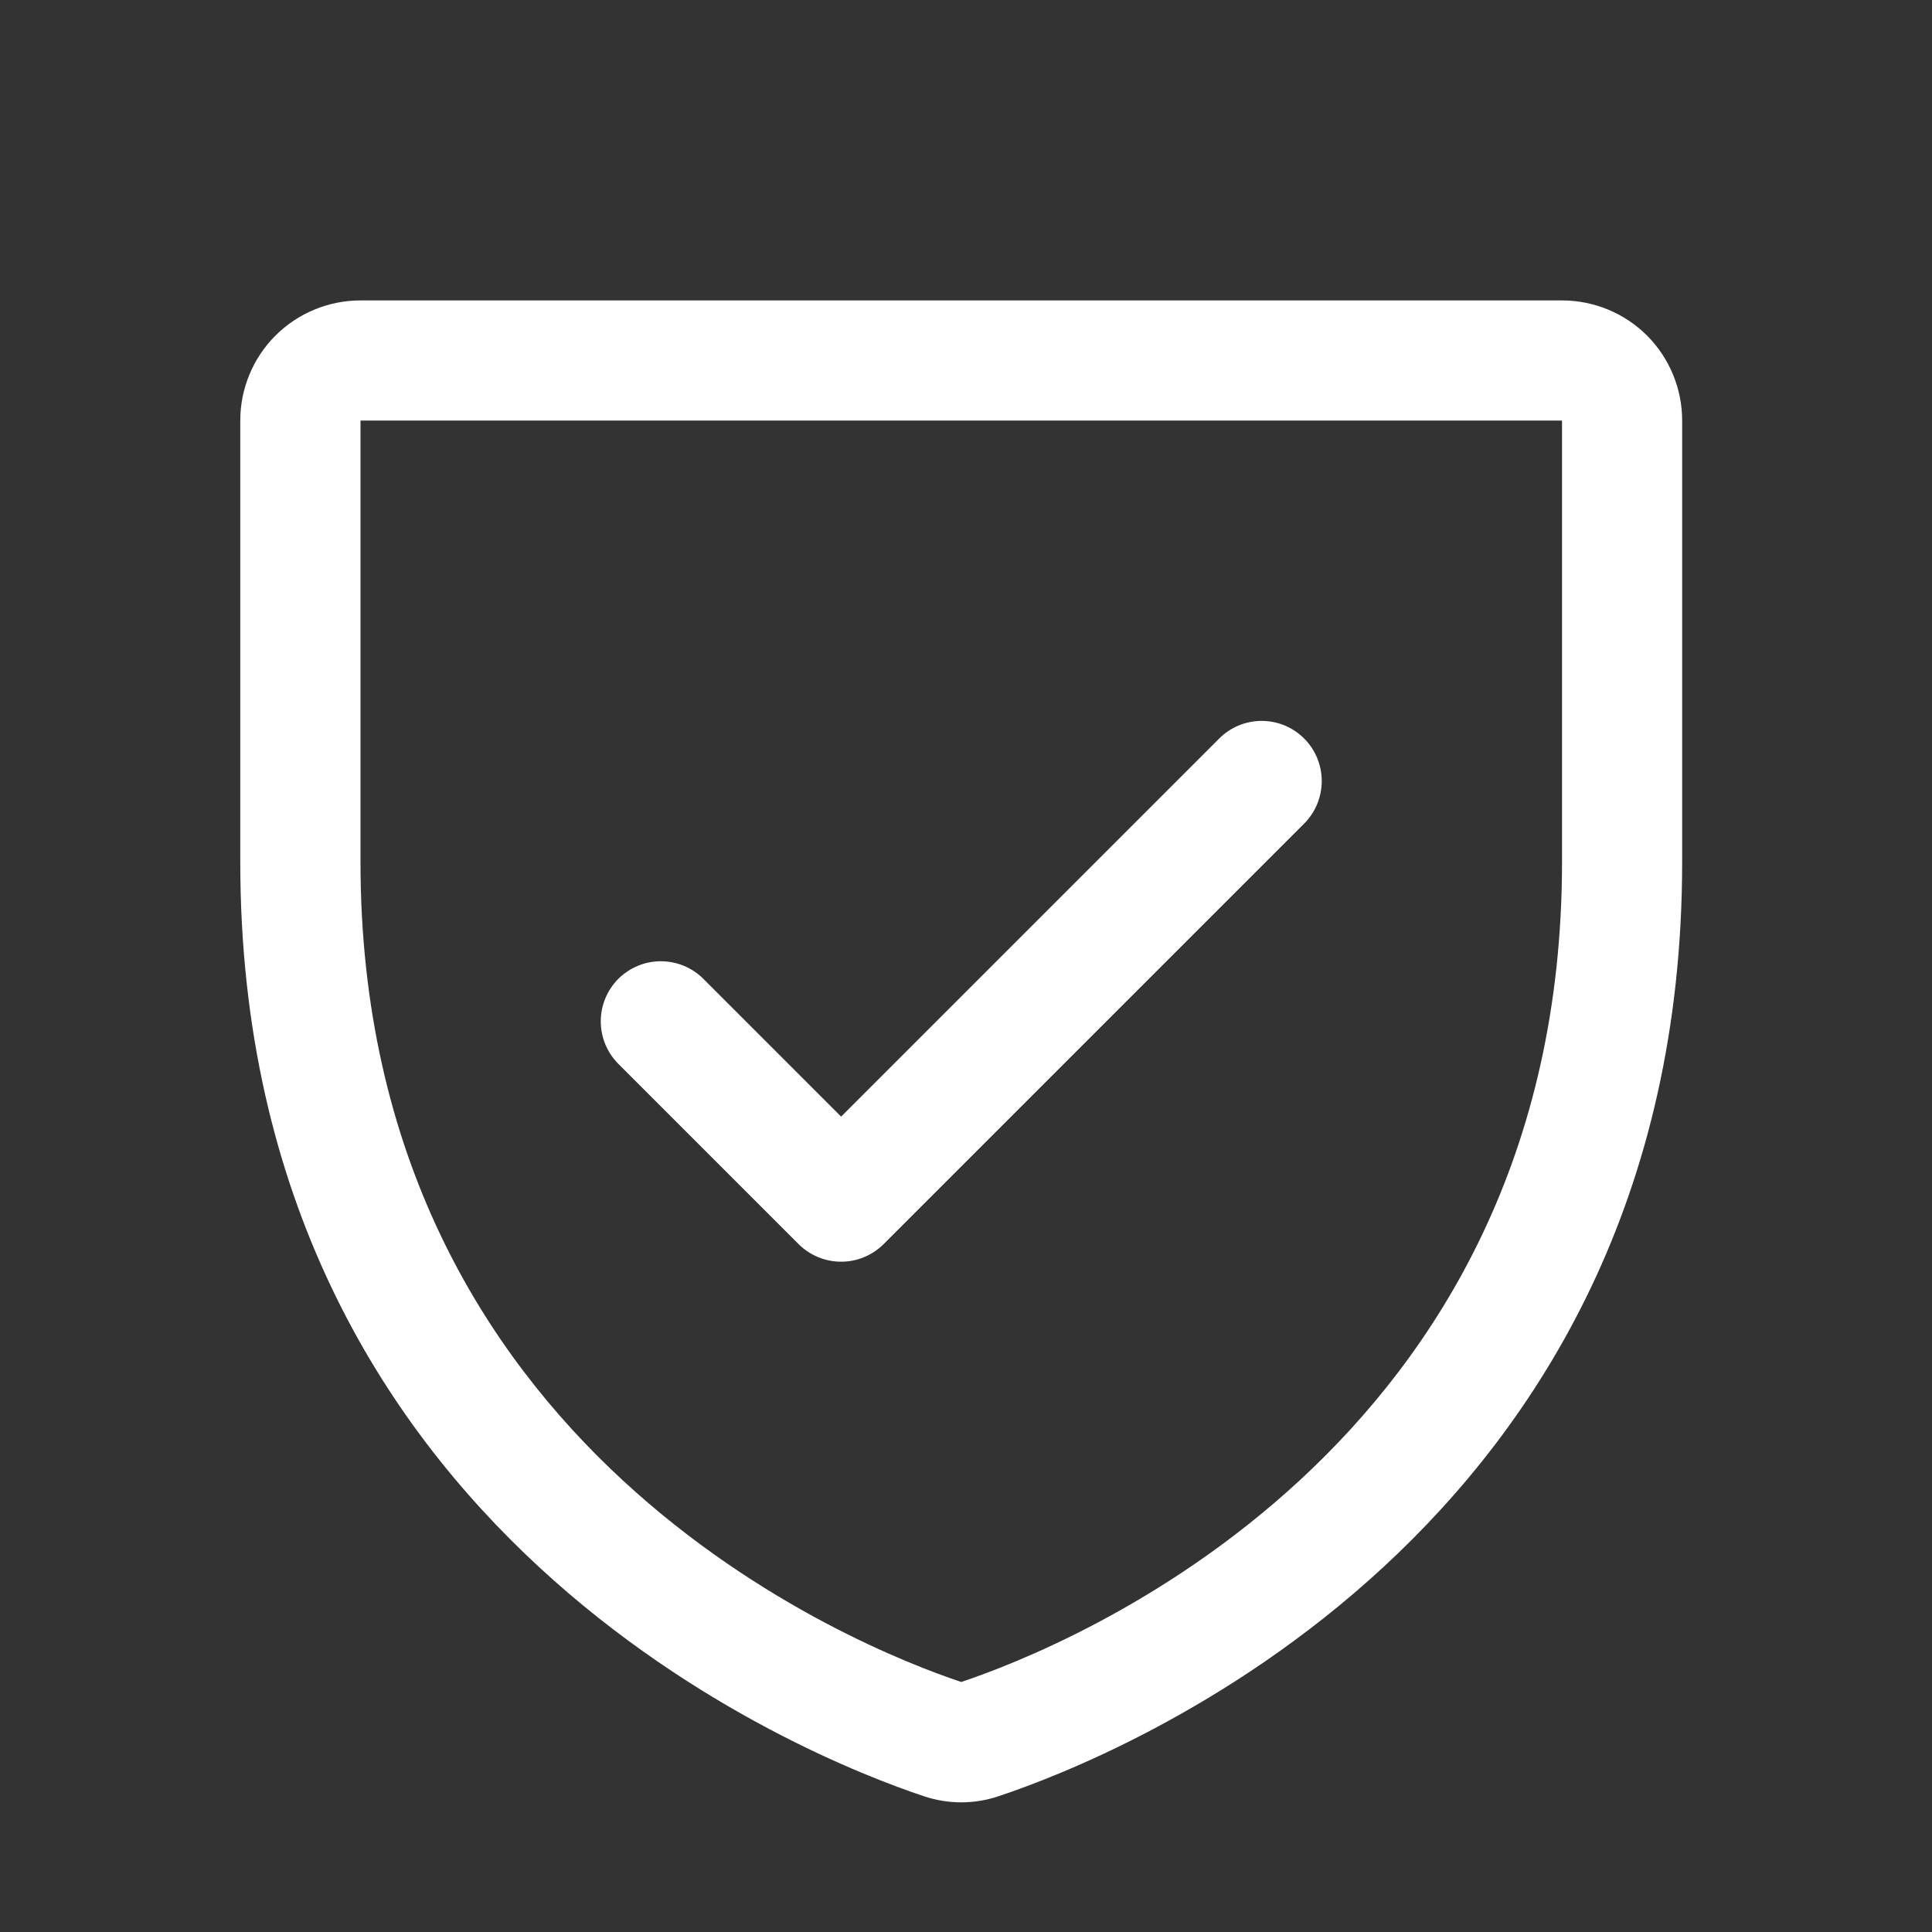 <svg width="22" height="22" viewBox="0 0 22 22" fill="none" xmlns="http://www.w3.org/2000/svg">
<rect x="0" y="0" width="22" height="22" fill="#333333" stroke="none"/>
<path d="M17.787 3.421H4.105C3.742 3.421 3.394 3.565 3.137 3.821C2.88 4.078 2.736 4.426 2.736 4.789V9.816C2.736 17.479 9.22 20.021 10.518 20.453C10.796 20.547 11.096 20.547 11.373 20.453C12.673 20.021 19.155 17.479 19.155 9.816V4.789C19.155 4.426 19.011 4.078 18.755 3.821C18.498 3.565 18.15 3.421 17.787 3.421ZM17.787 9.816C17.787 16.523 12.113 18.763 10.946 19.153C9.789 18.767 4.105 16.529 4.105 9.816V4.789H17.787V9.816ZM7.041 12.114C6.913 11.986 6.841 11.812 6.841 11.63C6.841 11.449 6.913 11.275 7.041 11.146C7.17 11.018 7.344 10.946 7.525 10.946C7.707 10.946 7.881 11.018 8.009 11.146L9.578 12.715L13.883 8.41C13.946 8.346 14.022 8.296 14.105 8.261C14.188 8.227 14.277 8.209 14.367 8.209C14.457 8.209 14.546 8.227 14.629 8.261C14.712 8.296 14.787 8.346 14.851 8.41C14.914 8.473 14.965 8.549 14.999 8.632C15.033 8.715 15.051 8.804 15.051 8.894C15.051 8.984 15.033 9.073 14.999 9.156C14.965 9.239 14.914 9.314 14.851 9.378L10.062 14.167C9.998 14.23 9.923 14.281 9.84 14.315C9.757 14.35 9.668 14.367 9.578 14.367C9.488 14.367 9.399 14.35 9.316 14.315C9.233 14.281 9.157 14.23 9.094 14.167L7.041 12.114Z" fill="white"/>
</svg>
